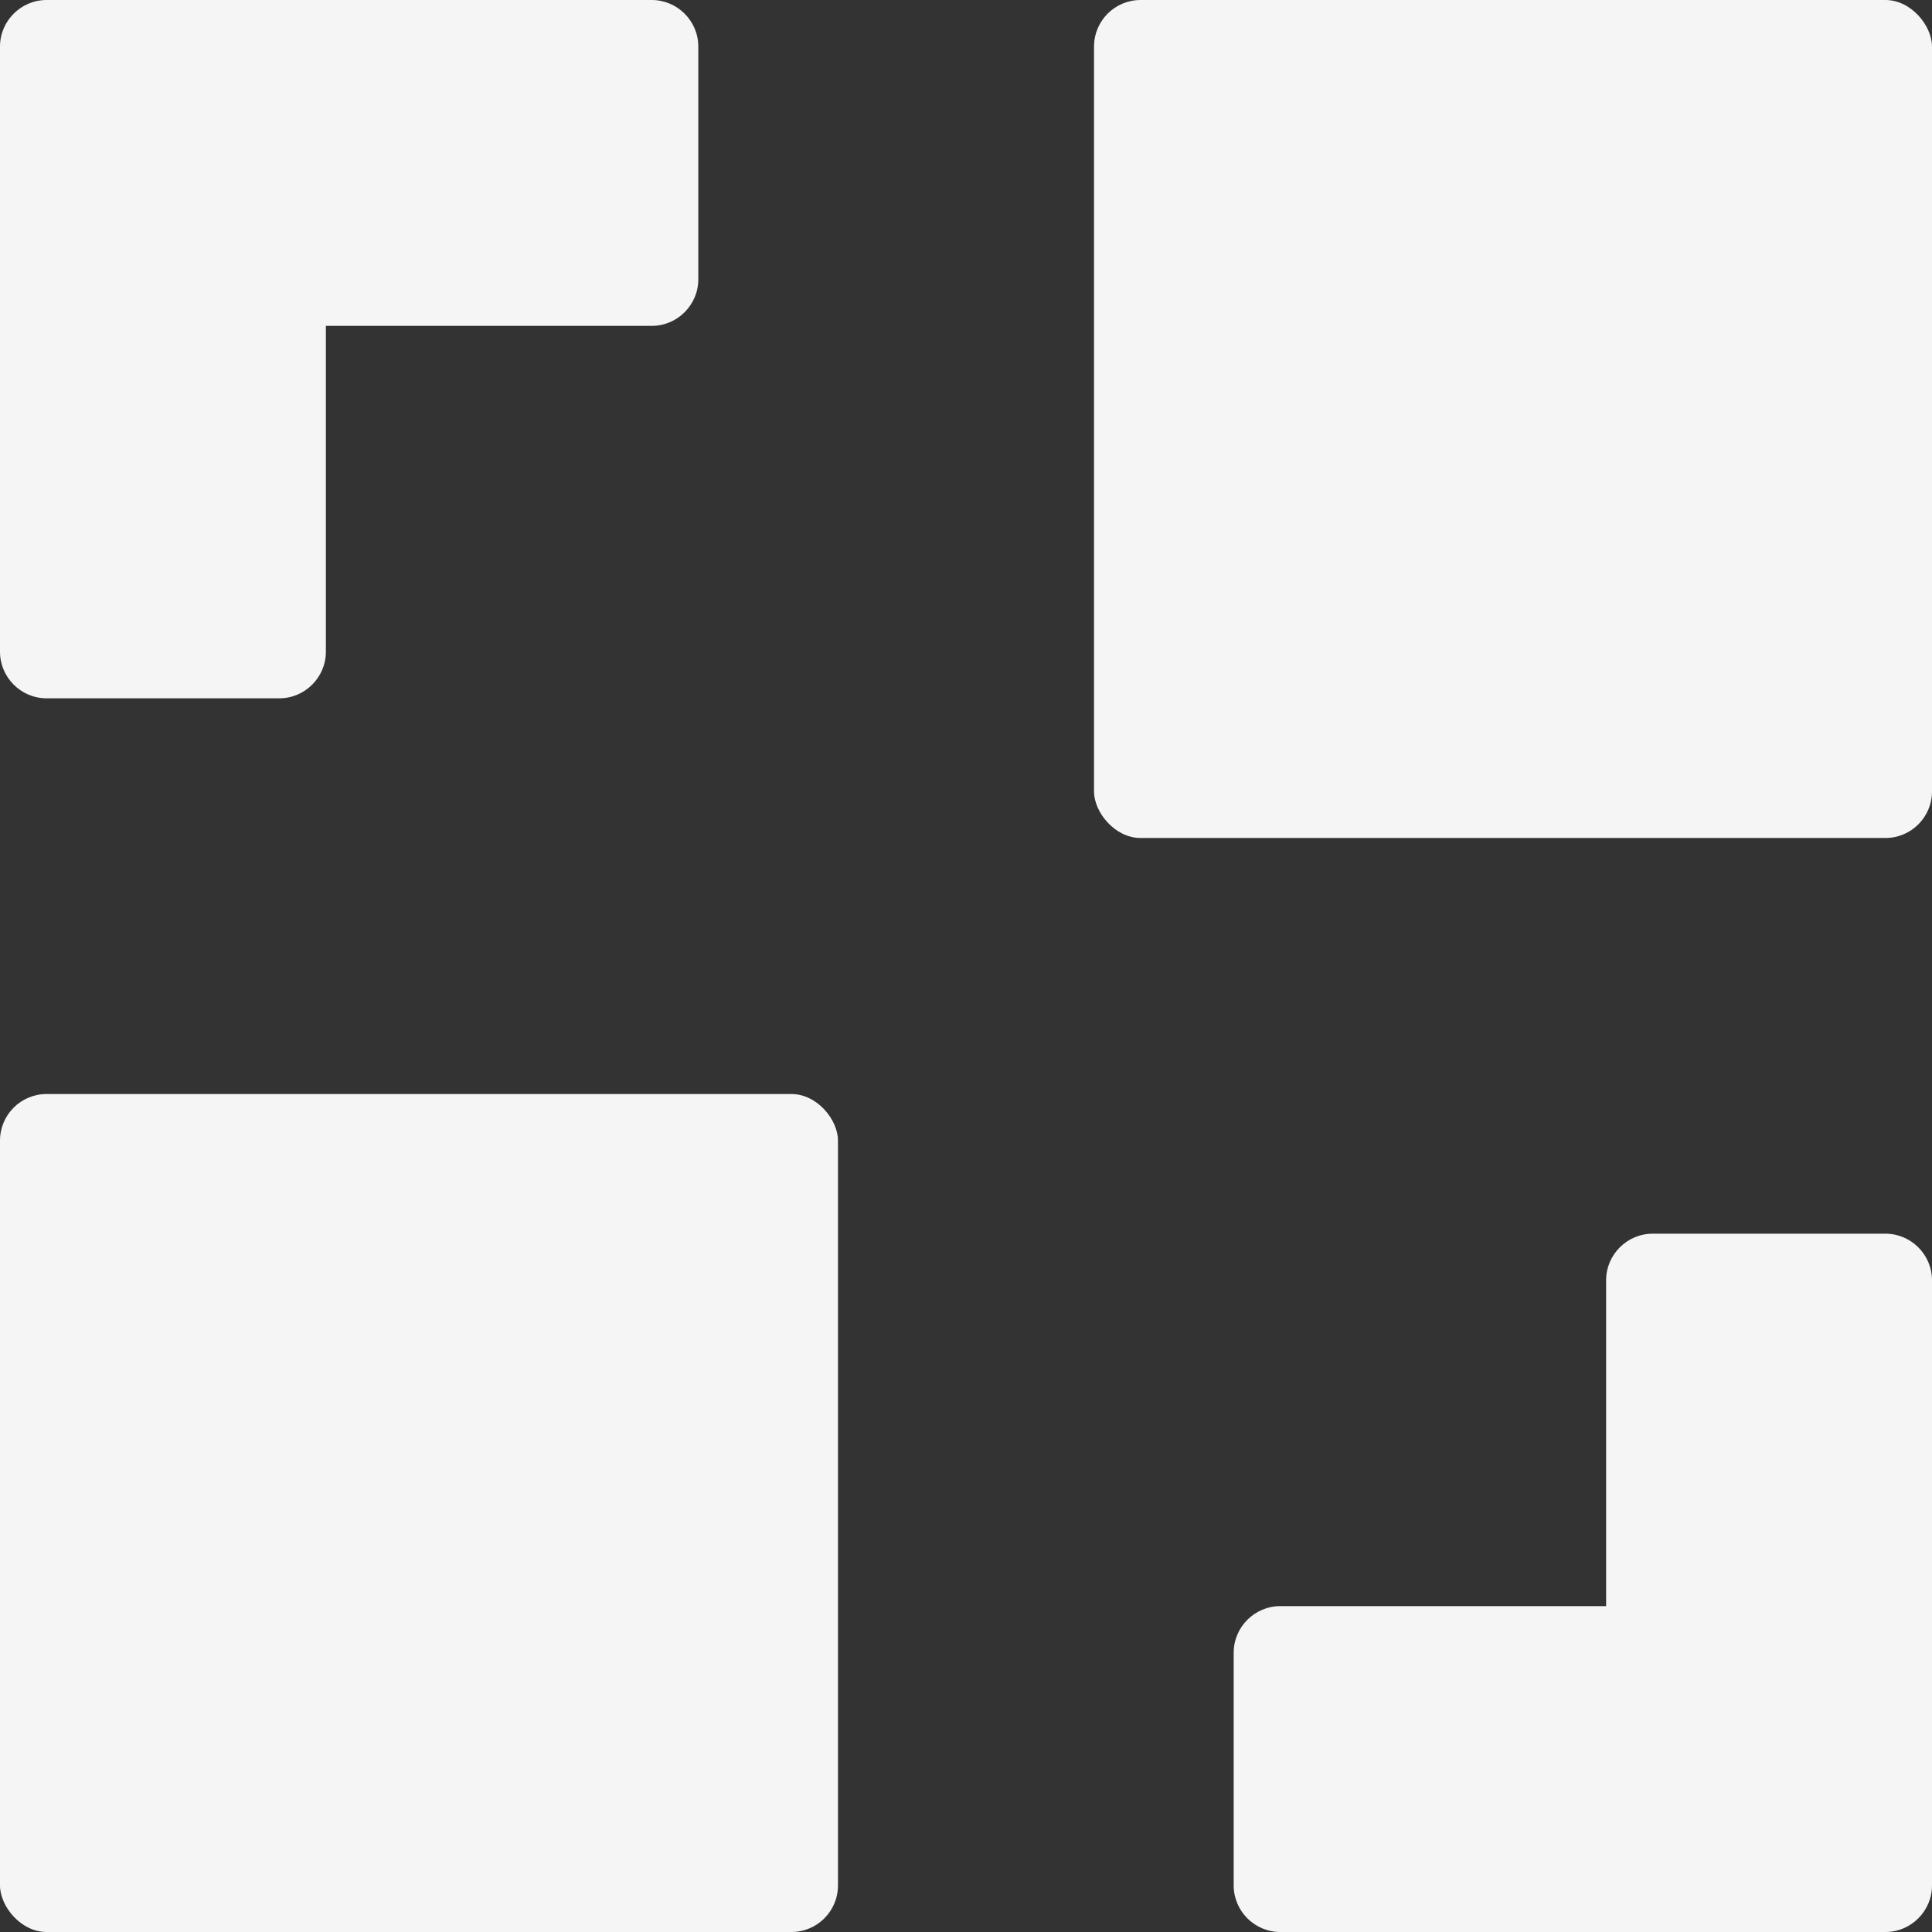 <?xml version="1.0" encoding="UTF-8"?>
<svg id="Livello_1" data-name="Livello 1" xmlns="http://www.w3.org/2000/svg" viewBox="0 0 83 83">
  <rect x="0" y="0" width="83" height="83" fill="#333333" stroke="none"/>
  <defs>
    <style>
      .cls-1 {
        fill: #f5f5f5;
      }
    </style>
  </defs>
  <rect class="cls-1" y="47" width="36" height="36" rx="2" ry="2"/>
  <rect class="cls-1" x="47" width="36" height="36" rx="2" ry="2"/>
  <path class="cls-1" d="M2,30h10c1.1,0,2-.9,2-2v-14h14c1.1,0,2-.9,2-2V2c0-1.1-.9-2-2-2H2C.9,0,0,.9,0,2v26c0,1.1.9,2,2,2Z"/>
  <path class="cls-1" d="M81,53h-10c-1.1,0-2,.9-2,2v14h-14c-1.1,0-2,.9-2,2v10c0,1.1.9,2,2,2h26c1.1,0,2-.9,2-2v-26c0-1.1-.9-2-2-2Z"/>
</svg>